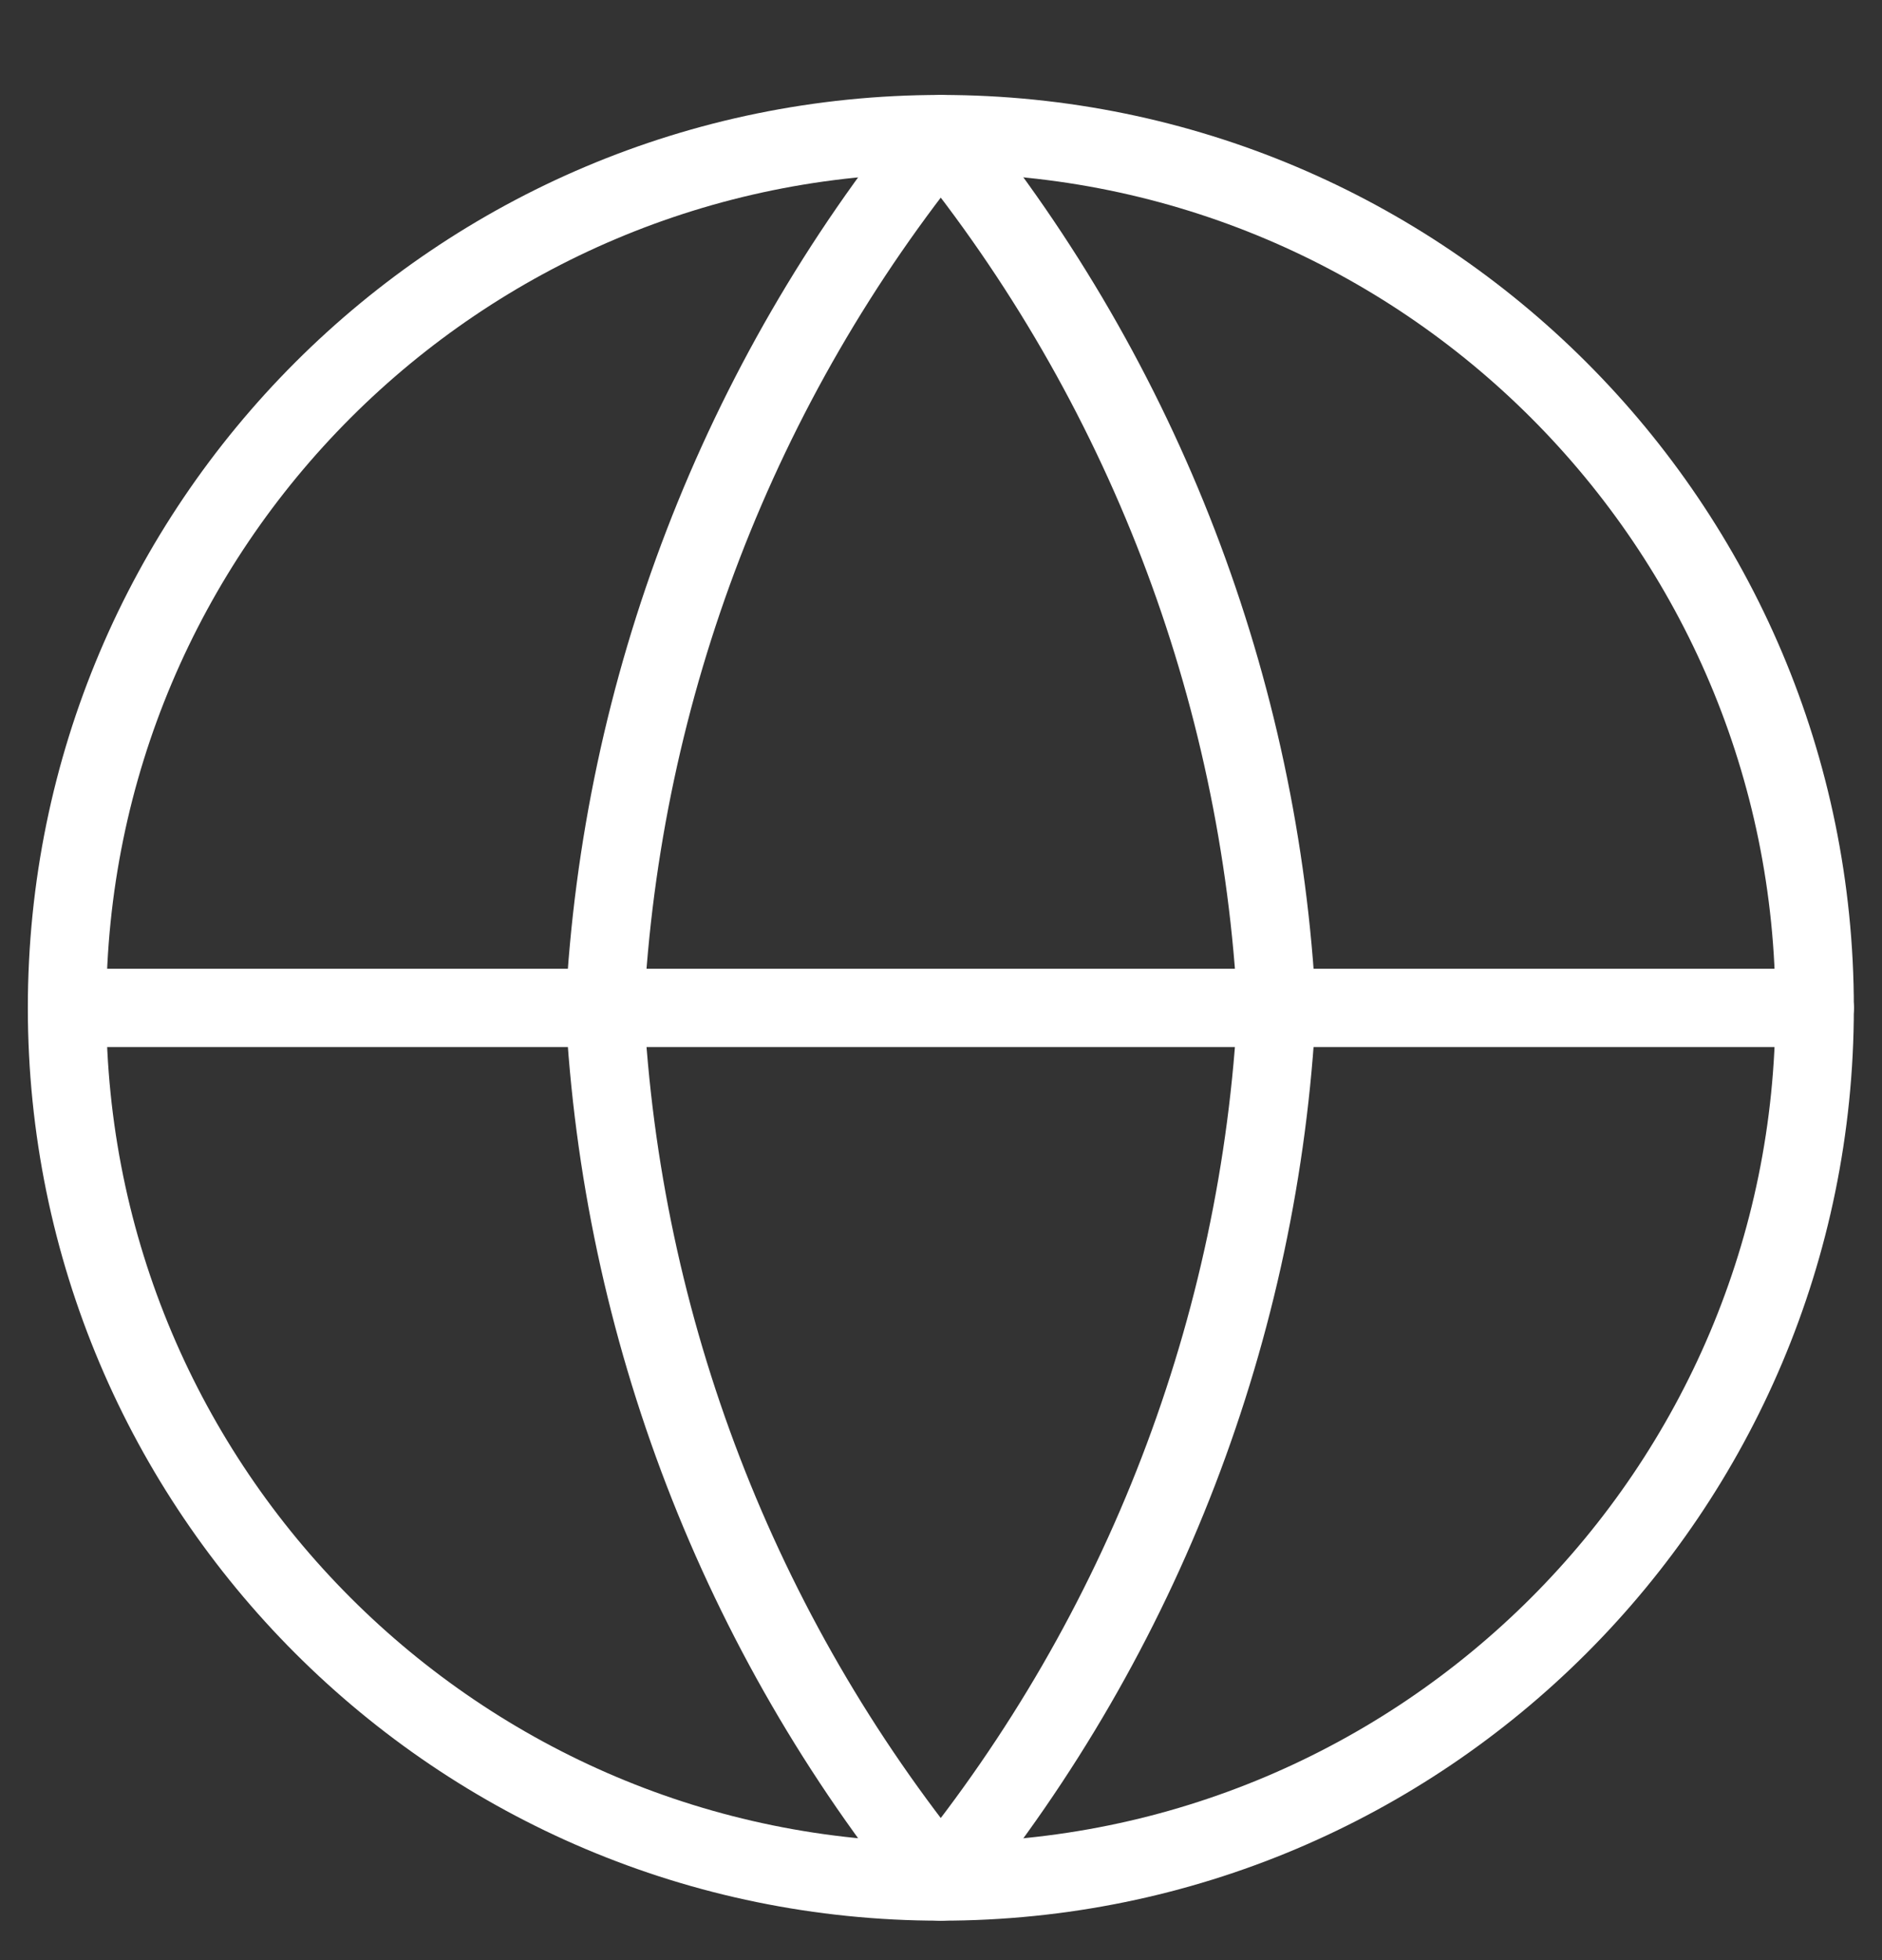 <svg width="24" height="25" viewBox="0 0 24 25" fill="none" xmlns="http://www.w3.org/2000/svg">
<rect x="0" y="0" width="24" height="25" fill="#333333" stroke="none"/>
<g clip-path="url(#clip0_284_1380)">
<path d="M11.998 23.997C18.152 23.997 23.141 19.008 23.141 12.854C23.141 6.7 18.152 1.711 11.998 1.711C5.844 1.711 0.855 6.7 0.855 12.854C0.855 19.008 5.844 23.997 11.998 23.997Z" stroke="white" stroke-linecap="round" stroke-linejoin="round"/>
<path d="M0.855 12.855H23.141" stroke="white" stroke-linecap="round" stroke-linejoin="round"/>
<path d="M16.282 12.854C16.072 16.929 14.571 20.831 11.997 23.997C9.422 20.831 7.921 16.929 7.711 12.854C7.921 8.779 9.422 4.877 11.997 1.711C14.571 4.877 16.072 8.779 16.282 12.854V12.854Z" stroke="white" stroke-linecap="round" stroke-linejoin="round"/>
</g>
<defs>
<clipPath id="clip0_284_1380">
<rect width="24" height="24" fill="white" transform="translate(0 0.855)"/>
</clipPath>
</defs>
</svg>
